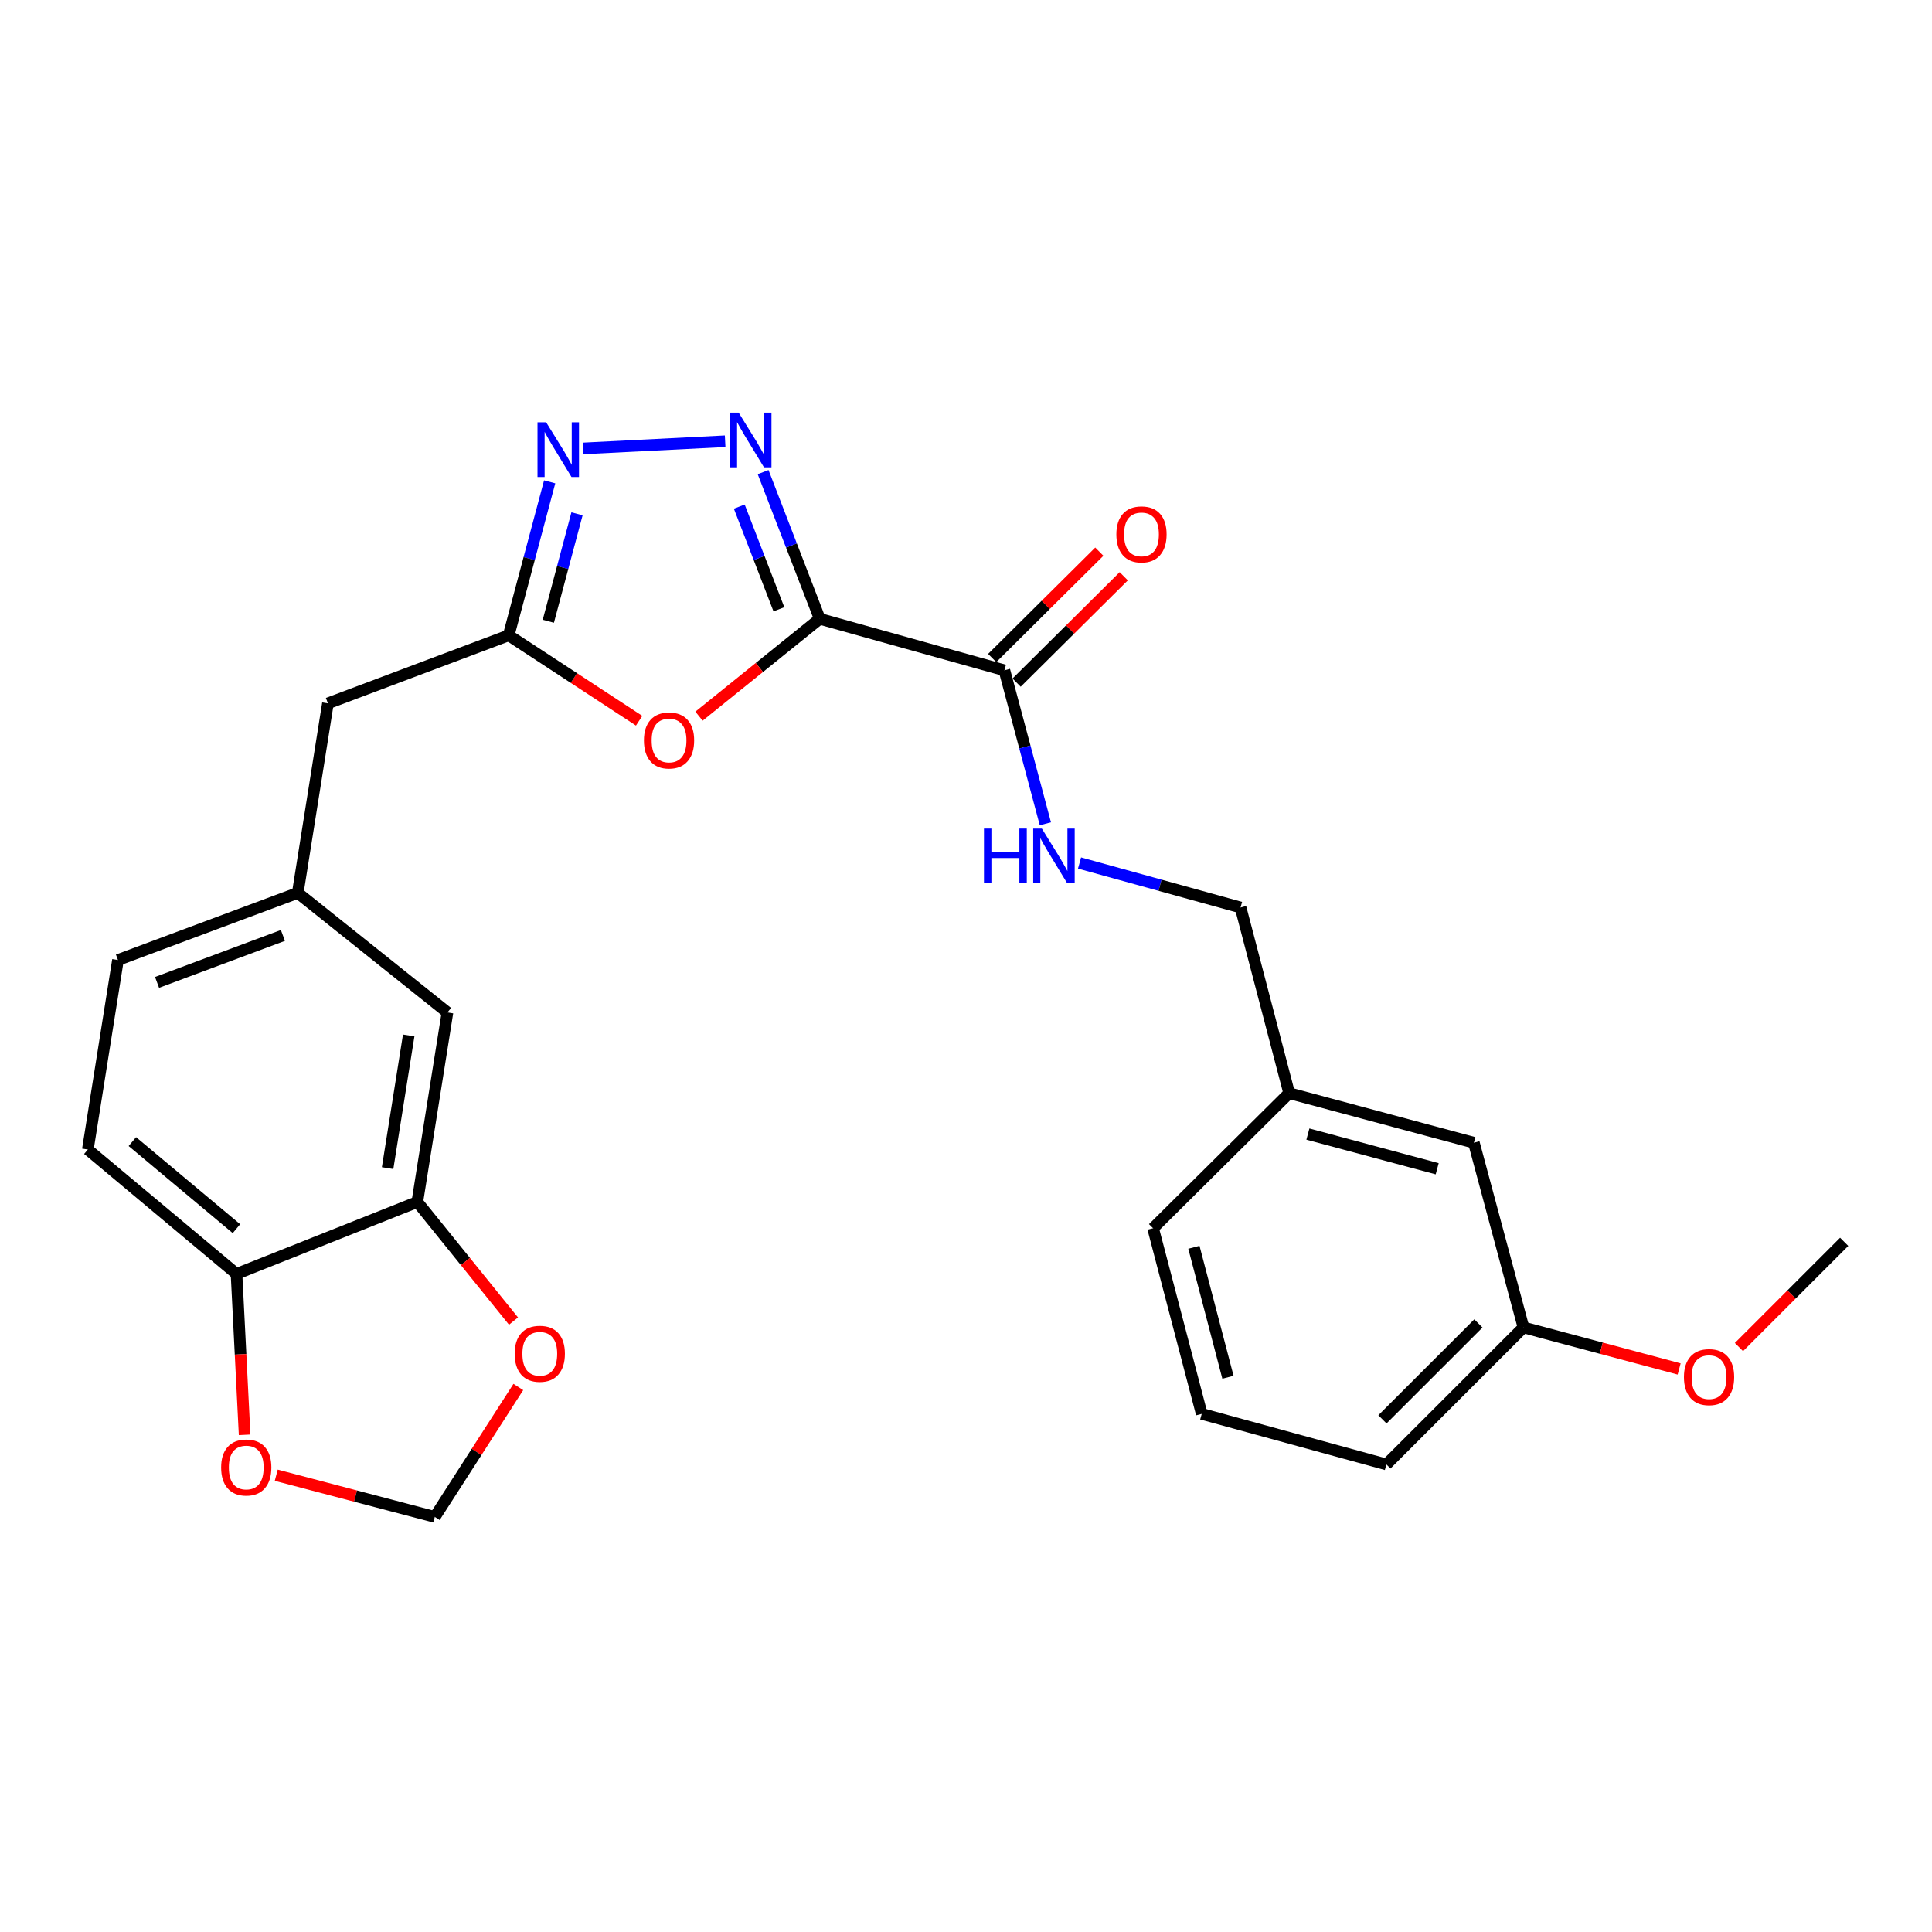 <?xml version='1.0' encoding='iso-8859-1'?>
<svg version='1.1' baseProfile='full'
              xmlns='http://www.w3.org/2000/svg'
                      xmlns:rdkit='http://www.rdkit.org/xml'
                      xmlns:xlink='http://www.w3.org/1999/xlink'
                  xml:space='preserve'
width='1000px' height='1000px' viewBox='0 0 1000 1000'>
<!-- END OF HEADER -->
<rect style='opacity:1.0;fill:#FFFFFF;stroke:none' width='1000' height='1000' x='0' y='0'> </rect>
<path class='bond-0' d='M 424.294,320.296 L 409.642,282.331' style='fill:none;fill-rule:evenodd;stroke:#000000;stroke-width:6px;stroke-linecap:butt;stroke-linejoin:miter;stroke-opacity:1' />
<path class='bond-0' d='M 409.642,282.331 L 394.991,244.365' style='fill:none;fill-rule:evenodd;stroke:#0000FF;stroke-width:6px;stroke-linecap:butt;stroke-linejoin:miter;stroke-opacity:1' />
<path class='bond-0' d='M 403.16,315.366 L 392.903,288.79' style='fill:none;fill-rule:evenodd;stroke:#000000;stroke-width:6px;stroke-linecap:butt;stroke-linejoin:miter;stroke-opacity:1' />
<path class='bond-0' d='M 392.903,288.79 L 382.647,262.215' style='fill:none;fill-rule:evenodd;stroke:#0000FF;stroke-width:6px;stroke-linecap:butt;stroke-linejoin:miter;stroke-opacity:1' />
<path class='bond-1' d='M 424.294,320.296 L 393.047,345.489' style='fill:none;fill-rule:evenodd;stroke:#000000;stroke-width:6px;stroke-linecap:butt;stroke-linejoin:miter;stroke-opacity:1' />
<path class='bond-1' d='M 393.047,345.489 L 361.8,370.683' style='fill:none;fill-rule:evenodd;stroke:#FF0000;stroke-width:6px;stroke-linecap:butt;stroke-linejoin:miter;stroke-opacity:1' />
<path class='bond-4' d='M 424.294,320.296 L 519.876,346.95' style='fill:none;fill-rule:evenodd;stroke:#000000;stroke-width:6px;stroke-linecap:butt;stroke-linejoin:miter;stroke-opacity:1' />
<path class='bond-2' d='M 375.335,228.393 L 301.852,232.106' style='fill:none;fill-rule:evenodd;stroke:#0000FF;stroke-width:6px;stroke-linecap:butt;stroke-linejoin:miter;stroke-opacity:1' />
<path class='bond-3' d='M 330.815,373.05 L 297.054,350.949' style='fill:none;fill-rule:evenodd;stroke:#FF0000;stroke-width:6px;stroke-linecap:butt;stroke-linejoin:miter;stroke-opacity:1' />
<path class='bond-3' d='M 297.054,350.949 L 263.293,328.849' style='fill:none;fill-rule:evenodd;stroke:#000000;stroke-width:6px;stroke-linecap:butt;stroke-linejoin:miter;stroke-opacity:1' />
<path class='bond-26' d='M 284.505,249.405 L 273.899,289.127' style='fill:none;fill-rule:evenodd;stroke:#0000FF;stroke-width:6px;stroke-linecap:butt;stroke-linejoin:miter;stroke-opacity:1' />
<path class='bond-26' d='M 273.899,289.127 L 263.293,328.849' style='fill:none;fill-rule:evenodd;stroke:#000000;stroke-width:6px;stroke-linecap:butt;stroke-linejoin:miter;stroke-opacity:1' />
<path class='bond-26' d='M 298.658,265.95 L 291.234,293.755' style='fill:none;fill-rule:evenodd;stroke:#0000FF;stroke-width:6px;stroke-linecap:butt;stroke-linejoin:miter;stroke-opacity:1' />
<path class='bond-26' d='M 291.234,293.755 L 283.809,321.561' style='fill:none;fill-rule:evenodd;stroke:#000000;stroke-width:6px;stroke-linecap:butt;stroke-linejoin:miter;stroke-opacity:1' />
<path class='bond-14' d='M 263.293,328.849 L 169.734,364.055' style='fill:none;fill-rule:evenodd;stroke:#000000;stroke-width:6px;stroke-linecap:butt;stroke-linejoin:miter;stroke-opacity:1' />
<path class='bond-6' d='M 519.876,346.95 L 530.478,386.667' style='fill:none;fill-rule:evenodd;stroke:#000000;stroke-width:6px;stroke-linecap:butt;stroke-linejoin:miter;stroke-opacity:1' />
<path class='bond-6' d='M 530.478,386.667 L 541.08,426.385' style='fill:none;fill-rule:evenodd;stroke:#0000FF;stroke-width:6px;stroke-linecap:butt;stroke-linejoin:miter;stroke-opacity:1' />
<path class='bond-12' d='M 526.196,353.317 L 553.922,325.793' style='fill:none;fill-rule:evenodd;stroke:#000000;stroke-width:6px;stroke-linecap:butt;stroke-linejoin:miter;stroke-opacity:1' />
<path class='bond-12' d='M 553.922,325.793 L 581.648,298.27' style='fill:none;fill-rule:evenodd;stroke:#FF0000;stroke-width:6px;stroke-linecap:butt;stroke-linejoin:miter;stroke-opacity:1' />
<path class='bond-12' d='M 513.556,340.583 L 541.282,313.06' style='fill:none;fill-rule:evenodd;stroke:#000000;stroke-width:6px;stroke-linecap:butt;stroke-linejoin:miter;stroke-opacity:1' />
<path class='bond-12' d='M 541.282,313.06 L 569.008,285.537' style='fill:none;fill-rule:evenodd;stroke:#FF0000;stroke-width:6px;stroke-linecap:butt;stroke-linejoin:miter;stroke-opacity:1' />
<path class='bond-5' d='M 216.005,622.144 L 231.605,524.04' style='fill:none;fill-rule:evenodd;stroke:#000000;stroke-width:6px;stroke-linecap:butt;stroke-linejoin:miter;stroke-opacity:1' />
<path class='bond-5' d='M 200.625,604.61 L 211.545,535.938' style='fill:none;fill-rule:evenodd;stroke:#000000;stroke-width:6px;stroke-linecap:butt;stroke-linejoin:miter;stroke-opacity:1' />
<path class='bond-8' d='M 216.005,622.144 L 240.897,652.966' style='fill:none;fill-rule:evenodd;stroke:#000000;stroke-width:6px;stroke-linecap:butt;stroke-linejoin:miter;stroke-opacity:1' />
<path class='bond-8' d='M 240.897,652.966 L 265.789,683.789' style='fill:none;fill-rule:evenodd;stroke:#FF0000;stroke-width:6px;stroke-linecap:butt;stroke-linejoin:miter;stroke-opacity:1' />
<path class='bond-28' d='M 216.005,622.144 L 122.417,659.374' style='fill:none;fill-rule:evenodd;stroke:#000000;stroke-width:6px;stroke-linecap:butt;stroke-linejoin:miter;stroke-opacity:1' />
<path class='bond-16' d='M 558.768,446.69 L 600.44,458.202' style='fill:none;fill-rule:evenodd;stroke:#0000FF;stroke-width:6px;stroke-linecap:butt;stroke-linejoin:miter;stroke-opacity:1' />
<path class='bond-16' d='M 600.44,458.202 L 642.112,469.715' style='fill:none;fill-rule:evenodd;stroke:#000000;stroke-width:6px;stroke-linecap:butt;stroke-linejoin:miter;stroke-opacity:1' />
<path class='bond-7' d='M 122.417,659.374 L 45.455,594.991' style='fill:none;fill-rule:evenodd;stroke:#000000;stroke-width:6px;stroke-linecap:butt;stroke-linejoin:miter;stroke-opacity:1' />
<path class='bond-7' d='M 122.385,635.954 L 68.511,590.887' style='fill:none;fill-rule:evenodd;stroke:#000000;stroke-width:6px;stroke-linecap:butt;stroke-linejoin:miter;stroke-opacity:1' />
<path class='bond-9' d='M 122.417,659.374 L 124.515,701.019' style='fill:none;fill-rule:evenodd;stroke:#000000;stroke-width:6px;stroke-linecap:butt;stroke-linejoin:miter;stroke-opacity:1' />
<path class='bond-9' d='M 124.515,701.019 L 126.613,742.665' style='fill:none;fill-rule:evenodd;stroke:#FF0000;stroke-width:6px;stroke-linecap:butt;stroke-linejoin:miter;stroke-opacity:1' />
<path class='bond-10' d='M 268.287,717.903 L 246.671,751.525' style='fill:none;fill-rule:evenodd;stroke:#FF0000;stroke-width:6px;stroke-linecap:butt;stroke-linejoin:miter;stroke-opacity:1' />
<path class='bond-10' d='M 246.671,751.525 L 225.056,785.148' style='fill:none;fill-rule:evenodd;stroke:#000000;stroke-width:6px;stroke-linecap:butt;stroke-linejoin:miter;stroke-opacity:1' />
<path class='bond-29' d='M 142.983,763.572 L 184.019,774.36' style='fill:none;fill-rule:evenodd;stroke:#FF0000;stroke-width:6px;stroke-linecap:butt;stroke-linejoin:miter;stroke-opacity:1' />
<path class='bond-29' d='M 184.019,774.36 L 225.056,785.148' style='fill:none;fill-rule:evenodd;stroke:#000000;stroke-width:6px;stroke-linecap:butt;stroke-linejoin:miter;stroke-opacity:1' />
<path class='bond-11' d='M 231.605,524.04 L 154.124,462.159' style='fill:none;fill-rule:evenodd;stroke:#000000;stroke-width:6px;stroke-linecap:butt;stroke-linejoin:miter;stroke-opacity:1' />
<path class='bond-13' d='M 154.124,462.159 L 169.734,364.055' style='fill:none;fill-rule:evenodd;stroke:#000000;stroke-width:6px;stroke-linecap:butt;stroke-linejoin:miter;stroke-opacity:1' />
<path class='bond-17' d='M 154.124,462.159 L 61.054,496.887' style='fill:none;fill-rule:evenodd;stroke:#000000;stroke-width:6px;stroke-linecap:butt;stroke-linejoin:miter;stroke-opacity:1' />
<path class='bond-17' d='M 146.436,484.178 L 81.287,508.488' style='fill:none;fill-rule:evenodd;stroke:#000000;stroke-width:6px;stroke-linecap:butt;stroke-linejoin:miter;stroke-opacity:1' />
<path class='bond-15' d='M 45.455,594.991 L 61.054,496.887' style='fill:none;fill-rule:evenodd;stroke:#000000;stroke-width:6px;stroke-linecap:butt;stroke-linejoin:miter;stroke-opacity:1' />
<path class='bond-19' d='M 642.112,469.715 L 667.271,565.815' style='fill:none;fill-rule:evenodd;stroke:#000000;stroke-width:6px;stroke-linecap:butt;stroke-linejoin:miter;stroke-opacity:1' />
<path class='bond-18' d='M 762.873,591.462 L 667.271,565.815' style='fill:none;fill-rule:evenodd;stroke:#000000;stroke-width:6px;stroke-linecap:butt;stroke-linejoin:miter;stroke-opacity:1' />
<path class='bond-18' d='M 743.884,604.945 L 676.962,586.992' style='fill:none;fill-rule:evenodd;stroke:#000000;stroke-width:6px;stroke-linecap:butt;stroke-linejoin:miter;stroke-opacity:1' />
<path class='bond-20' d='M 762.873,591.462 L 788.54,687.064' style='fill:none;fill-rule:evenodd;stroke:#000000;stroke-width:6px;stroke-linecap:butt;stroke-linejoin:miter;stroke-opacity:1' />
<path class='bond-23' d='M 667.271,565.815 L 596.828,635.73' style='fill:none;fill-rule:evenodd;stroke:#000000;stroke-width:6px;stroke-linecap:butt;stroke-linejoin:miter;stroke-opacity:1' />
<path class='bond-21' d='M 788.54,687.064 L 828.828,697.821' style='fill:none;fill-rule:evenodd;stroke:#000000;stroke-width:6px;stroke-linecap:butt;stroke-linejoin:miter;stroke-opacity:1' />
<path class='bond-21' d='M 828.828,697.821 L 869.115,708.577' style='fill:none;fill-rule:evenodd;stroke:#FF0000;stroke-width:6px;stroke-linecap:butt;stroke-linejoin:miter;stroke-opacity:1' />
<path class='bond-27' d='M 788.54,687.064 L 717.589,757.986' style='fill:none;fill-rule:evenodd;stroke:#000000;stroke-width:6px;stroke-linecap:butt;stroke-linejoin:miter;stroke-opacity:1' />
<path class='bond-27' d='M 765.213,685.013 L 715.547,734.658' style='fill:none;fill-rule:evenodd;stroke:#000000;stroke-width:6px;stroke-linecap:butt;stroke-linejoin:miter;stroke-opacity:1' />
<path class='bond-25' d='M 900.074,697.239 L 927.31,670.003' style='fill:none;fill-rule:evenodd;stroke:#FF0000;stroke-width:6px;stroke-linecap:butt;stroke-linejoin:miter;stroke-opacity:1' />
<path class='bond-25' d='M 927.31,670.003 L 954.545,642.767' style='fill:none;fill-rule:evenodd;stroke:#000000;stroke-width:6px;stroke-linecap:butt;stroke-linejoin:miter;stroke-opacity:1' />
<path class='bond-22' d='M 622.007,731.82 L 596.828,635.73' style='fill:none;fill-rule:evenodd;stroke:#000000;stroke-width:6px;stroke-linecap:butt;stroke-linejoin:miter;stroke-opacity:1' />
<path class='bond-22' d='M 635.586,712.859 L 617.961,645.595' style='fill:none;fill-rule:evenodd;stroke:#000000;stroke-width:6px;stroke-linecap:butt;stroke-linejoin:miter;stroke-opacity:1' />
<path class='bond-24' d='M 622.007,731.82 L 717.589,757.986' style='fill:none;fill-rule:evenodd;stroke:#000000;stroke-width:6px;stroke-linecap:butt;stroke-linejoin:miter;stroke-opacity:1' />
<path  class='atom-1' d='M 382.309 213.564
L 391.589 228.564
Q 392.509 230.044, 393.989 232.724
Q 395.469 235.404, 395.549 235.564
L 395.549 213.564
L 399.309 213.564
L 399.309 241.884
L 395.429 241.884
L 385.469 225.484
Q 384.309 223.564, 383.069 221.364
Q 381.869 219.164, 381.509 218.484
L 381.509 241.884
L 377.829 241.884
L 377.829 213.564
L 382.309 213.564
' fill='#0000FF'/>
<path  class='atom-2' d='M 333.295 383.263
Q 333.295 376.463, 336.655 372.663
Q 340.015 368.863, 346.295 368.863
Q 352.575 368.863, 355.935 372.663
Q 359.295 376.463, 359.295 383.263
Q 359.295 390.143, 355.895 394.063
Q 352.495 397.943, 346.295 397.943
Q 340.055 397.943, 336.655 394.063
Q 333.295 390.183, 333.295 383.263
M 346.295 394.743
Q 350.615 394.743, 352.935 391.863
Q 355.295 388.943, 355.295 383.263
Q 355.295 377.703, 352.935 374.903
Q 350.615 372.063, 346.295 372.063
Q 341.975 372.063, 339.615 374.863
Q 337.295 377.663, 337.295 383.263
Q 337.295 388.983, 339.615 391.863
Q 341.975 394.743, 346.295 394.743
' fill='#FF0000'/>
<path  class='atom-3' d='M 282.69 218.598
L 291.97 233.598
Q 292.89 235.078, 294.37 237.758
Q 295.85 240.438, 295.93 240.598
L 295.93 218.598
L 299.69 218.598
L 299.69 246.918
L 295.81 246.918
L 285.85 230.518
Q 284.69 228.598, 283.45 226.398
Q 282.25 224.198, 281.89 223.518
L 281.89 246.918
L 278.21 246.918
L 278.21 218.598
L 282.69 218.598
' fill='#0000FF'/>
<path  class='atom-7' d='M 509.303 428.871
L 513.143 428.871
L 513.143 440.911
L 527.623 440.911
L 527.623 428.871
L 531.463 428.871
L 531.463 457.191
L 527.623 457.191
L 527.623 444.111
L 513.143 444.111
L 513.143 457.191
L 509.303 457.191
L 509.303 428.871
' fill='#0000FF'/>
<path  class='atom-7' d='M 539.263 428.871
L 548.543 443.871
Q 549.463 445.351, 550.943 448.031
Q 552.423 450.711, 552.503 450.871
L 552.503 428.871
L 556.263 428.871
L 556.263 457.191
L 552.383 457.191
L 542.423 440.791
Q 541.263 438.871, 540.023 436.671
Q 538.823 434.471, 538.463 433.791
L 538.463 457.191
L 534.783 457.191
L 534.783 428.871
L 539.263 428.871
' fill='#0000FF'/>
<path  class='atom-9' d='M 266.391 700.711
Q 266.391 693.911, 269.751 690.111
Q 273.111 686.311, 279.391 686.311
Q 285.671 686.311, 289.031 690.111
Q 292.391 693.911, 292.391 700.711
Q 292.391 707.591, 288.991 711.511
Q 285.591 715.391, 279.391 715.391
Q 273.151 715.391, 269.751 711.511
Q 266.391 707.631, 266.391 700.711
M 279.391 712.191
Q 283.711 712.191, 286.031 709.311
Q 288.391 706.391, 288.391 700.711
Q 288.391 695.151, 286.031 692.351
Q 283.711 689.511, 279.391 689.511
Q 275.071 689.511, 272.711 692.311
Q 270.391 695.111, 270.391 700.711
Q 270.391 706.431, 272.711 709.311
Q 275.071 712.191, 279.391 712.191
' fill='#FF0000'/>
<path  class='atom-10' d='M 114.46 759.571
Q 114.46 752.771, 117.82 748.971
Q 121.18 745.171, 127.46 745.171
Q 133.74 745.171, 137.1 748.971
Q 140.46 752.771, 140.46 759.571
Q 140.46 766.451, 137.06 770.371
Q 133.66 774.251, 127.46 774.251
Q 121.22 774.251, 117.82 770.371
Q 114.46 766.491, 114.46 759.571
M 127.46 771.051
Q 131.78 771.051, 134.1 768.171
Q 136.46 765.251, 136.46 759.571
Q 136.46 754.011, 134.1 751.211
Q 131.78 748.371, 127.46 748.371
Q 123.14 748.371, 120.78 751.171
Q 118.46 753.971, 118.46 759.571
Q 118.46 765.291, 120.78 768.171
Q 123.14 771.051, 127.46 771.051
' fill='#FF0000'/>
<path  class='atom-13' d='M 577.827 276.597
Q 577.827 269.797, 581.187 265.997
Q 584.547 262.197, 590.827 262.197
Q 597.107 262.197, 600.467 265.997
Q 603.827 269.797, 603.827 276.597
Q 603.827 283.477, 600.427 287.397
Q 597.027 291.277, 590.827 291.277
Q 584.587 291.277, 581.187 287.397
Q 577.827 283.517, 577.827 276.597
M 590.827 288.077
Q 595.147 288.077, 597.467 285.197
Q 599.827 282.277, 599.827 276.597
Q 599.827 271.037, 597.467 268.237
Q 595.147 265.397, 590.827 265.397
Q 586.507 265.397, 584.147 268.197
Q 581.827 270.997, 581.827 276.597
Q 581.827 282.317, 584.147 285.197
Q 586.507 288.077, 590.827 288.077
' fill='#FF0000'/>
<path  class='atom-22' d='M 871.601 712.792
Q 871.601 705.992, 874.961 702.192
Q 878.321 698.392, 884.601 698.392
Q 890.881 698.392, 894.241 702.192
Q 897.601 705.992, 897.601 712.792
Q 897.601 719.672, 894.201 723.592
Q 890.801 727.472, 884.601 727.472
Q 878.361 727.472, 874.961 723.592
Q 871.601 719.712, 871.601 712.792
M 884.601 724.272
Q 888.921 724.272, 891.241 721.392
Q 893.601 718.472, 893.601 712.792
Q 893.601 707.232, 891.241 704.432
Q 888.921 701.592, 884.601 701.592
Q 880.281 701.592, 877.921 704.392
Q 875.601 707.192, 875.601 712.792
Q 875.601 718.512, 877.921 721.392
Q 880.281 724.272, 884.601 724.272
' fill='#FF0000'/>
</svg>
